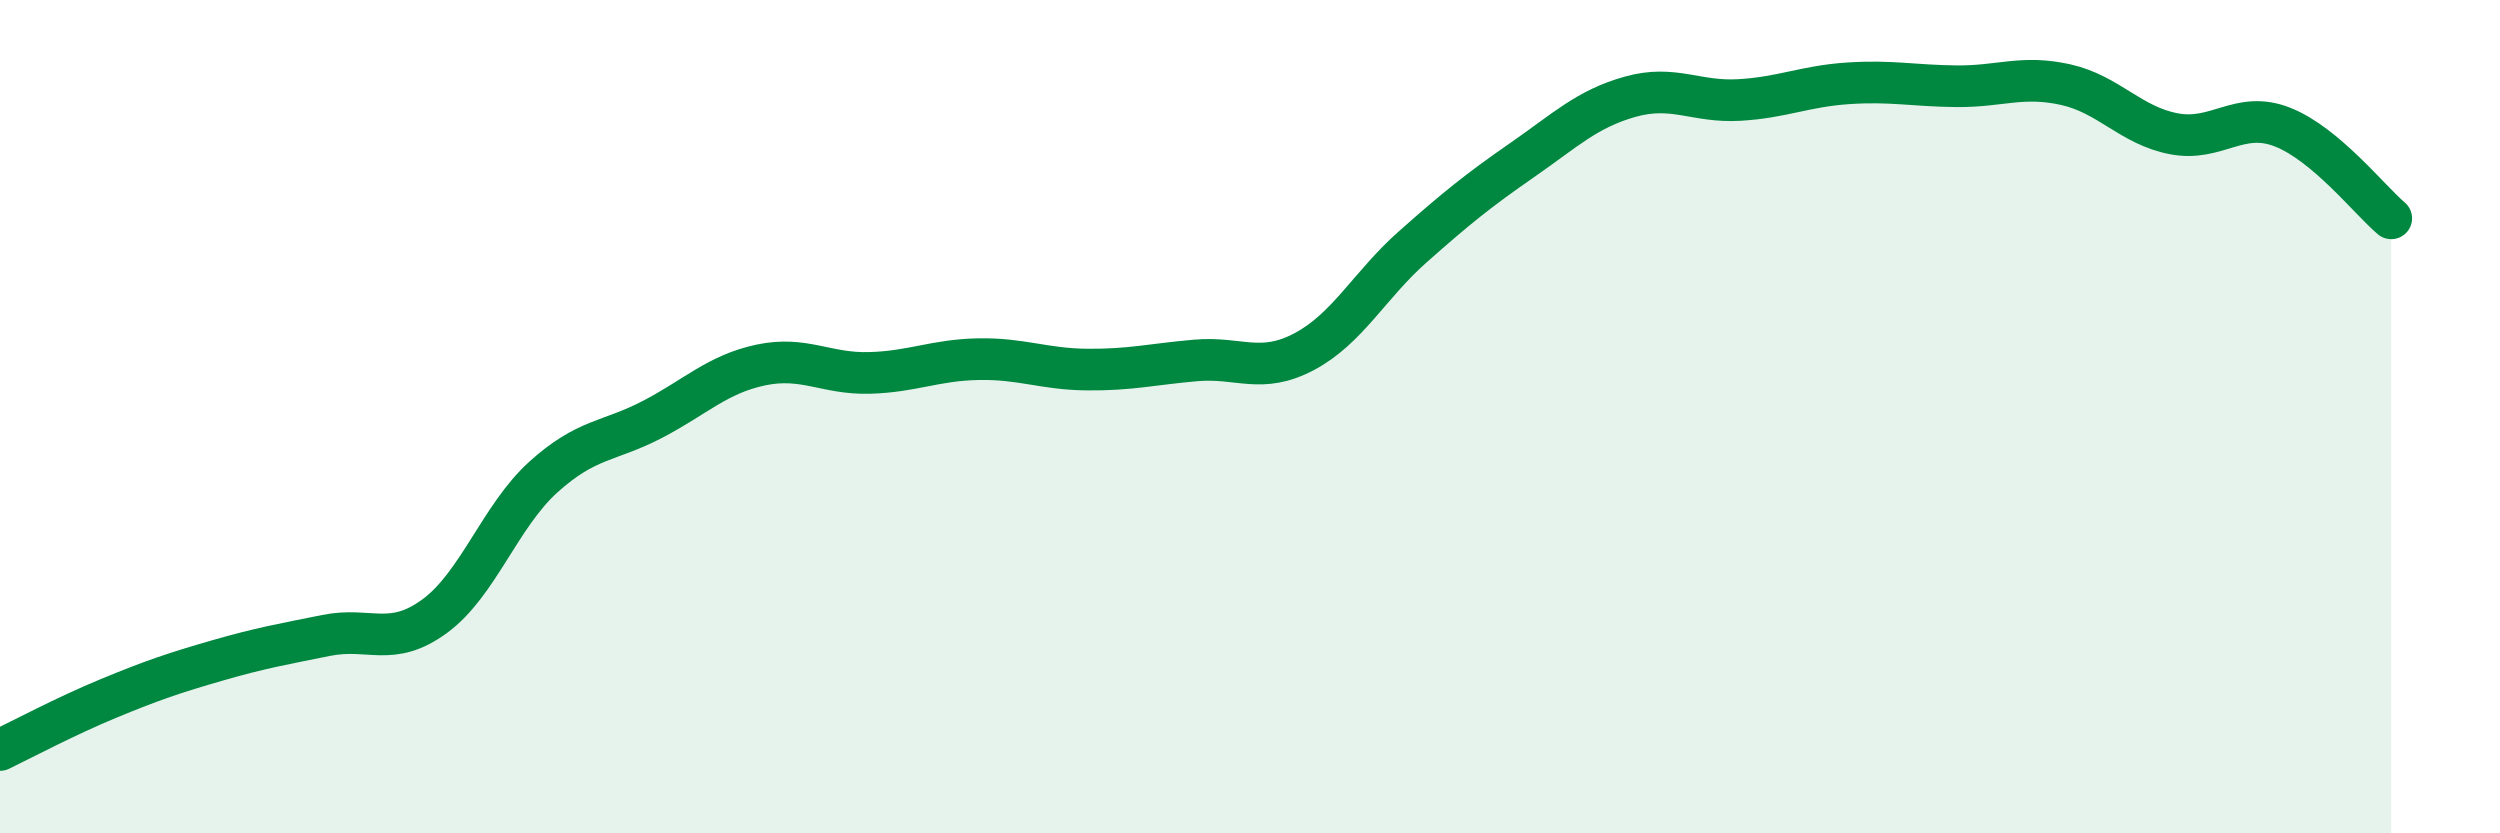 
    <svg width="60" height="20" viewBox="0 0 60 20" xmlns="http://www.w3.org/2000/svg">
      <path
        d="M 0,18 C 0.52,17.75 1.57,17.19 2.61,16.76 C 3.65,16.33 4.18,16.15 5.22,15.85 C 6.26,15.55 6.79,15.46 7.83,15.25 C 8.87,15.04 9.39,15.55 10.43,14.79 C 11.47,14.03 12,12.39 13.04,11.45 C 14.08,10.51 14.61,10.61 15.65,10.07 C 16.69,9.53 17.22,8.98 18.26,8.76 C 19.3,8.54 19.83,8.98 20.87,8.95 C 21.91,8.92 22.44,8.64 23.48,8.62 C 24.52,8.6 25.05,8.86 26.09,8.87 C 27.13,8.88 27.66,8.74 28.7,8.65 C 29.74,8.56 30.26,8.99 31.3,8.44 C 32.34,7.89 32.87,6.84 33.91,5.92 C 34.95,5 35.48,4.57 36.52,3.85 C 37.56,3.13 38.09,2.61 39.13,2.32 C 40.17,2.03 40.7,2.46 41.74,2.4 C 42.78,2.34 43.31,2.07 44.35,2 C 45.39,1.93 45.92,2.06 46.96,2.07 C 48,2.08 48.53,1.8 49.57,2.03 C 50.61,2.26 51.13,3.01 52.17,3.21 C 53.21,3.41 53.74,2.64 54.78,3.05 C 55.82,3.46 56.87,4.8 57.39,5.24L57.39 20L0 20Z"
        fill="#008740"
        opacity="0.1"
        stroke-linecap="round"
        stroke-linejoin="round"
      />
      <path
        d="M 0,18 C 0.52,17.75 1.57,17.19 2.61,16.76 C 3.65,16.33 4.18,16.15 5.22,15.85 C 6.26,15.55 6.79,15.46 7.83,15.25 C 8.87,15.04 9.39,15.55 10.43,14.79 C 11.47,14.03 12,12.39 13.04,11.45 C 14.08,10.51 14.61,10.61 15.65,10.07 C 16.69,9.53 17.22,8.98 18.26,8.76 C 19.3,8.54 19.83,8.98 20.87,8.95 C 21.91,8.92 22.44,8.64 23.48,8.62 C 24.52,8.6 25.05,8.86 26.09,8.87 C 27.13,8.88 27.66,8.74 28.7,8.65 C 29.74,8.56 30.26,8.99 31.3,8.44 C 32.34,7.89 32.87,6.84 33.91,5.92 C 34.95,5 35.48,4.57 36.52,3.85 C 37.56,3.13 38.09,2.61 39.13,2.32 C 40.17,2.03 40.7,2.46 41.74,2.4 C 42.78,2.34 43.31,2.07 44.35,2 C 45.39,1.93 45.92,2.06 46.96,2.07 C 48,2.08 48.53,1.8 49.57,2.03 C 50.61,2.26 51.13,3.01 52.17,3.21 C 53.21,3.41 53.74,2.64 54.78,3.05 C 55.82,3.46 56.87,4.8 57.39,5.24"
        stroke="#008740"
        stroke-width="1"
        fill="none"
        stroke-linecap="round"
        stroke-linejoin="round"
      />
    </svg>
  